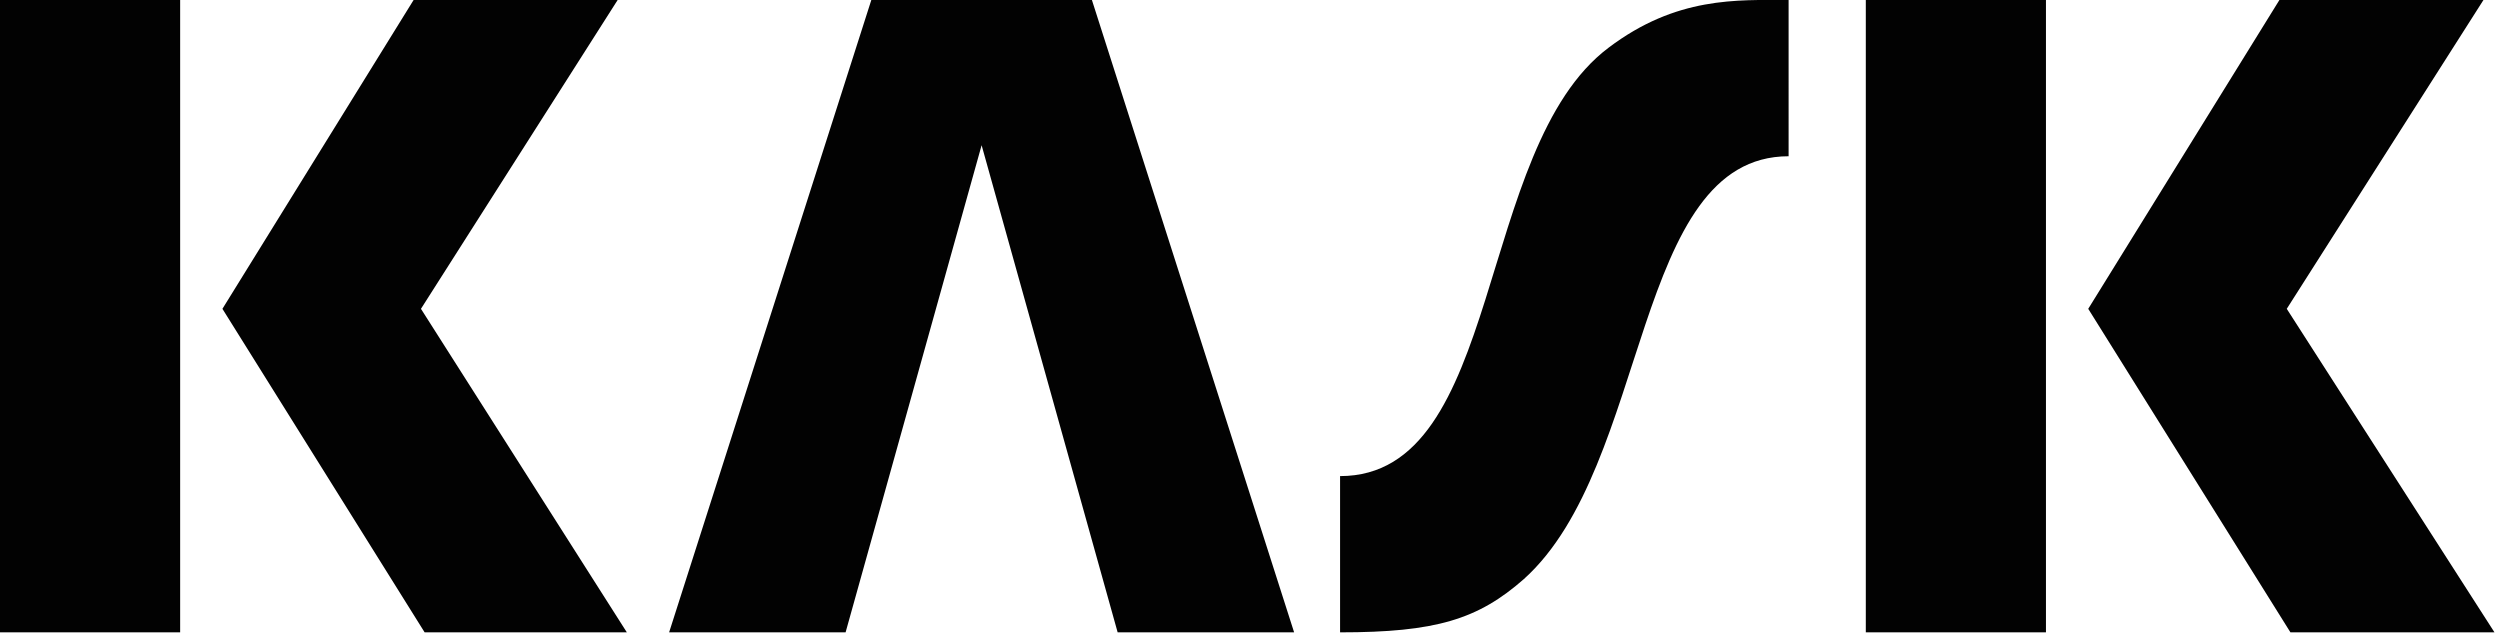 <?xml version="1.0" encoding="utf-8"?>
<!-- Generator: Adobe Illustrator 25.4.1, SVG Export Plug-In . SVG Version: 6.00 Build 0)  -->
<svg version="1.1" id="Livello_1" xmlns="http://www.w3.org/2000/svg" xmlns:xlink="http://www.w3.org/1999/xlink" x="0px" y="0px"
	 viewBox="0 0 136 35" style="enable-background:new 0 0 136 35;" xml:space="preserve">
<style type="text/css">
	.st0{fill:#020202;}
</style>
<g>
	<path class="st0" d="M0,0h9.8v34.4H0V0z M12.1,16.8L22.5,0h11.1L22.9,16.8l11.2,17.6H23.1L12.1,16.8z"/>
	<path class="st0" d="M101.5,0h9.8v34.4h-9.8V0z M113.6,16.8L124,0h11.1l-10.7,16.8l11.3,17.6h-11.1L113.6,16.8z"/>
	<polygon class="st0" points="59.4,0 47.4,0 36.4,34.4 46,34.4 53.4,7.9 60.8,34.4 70.4,34.4 	"/>
	<path class="st0" d="M87.5,2.6c-7.3,5.5-5.7,23.3-14.6,23.3v8.5c5.2,0,7.5-0.7,10-2.9c6.9-6.2,5.9-23,14.4-23V0
		C94.5,0,91.2-0.2,87.5,2.6z"/>
</g>
</svg>
